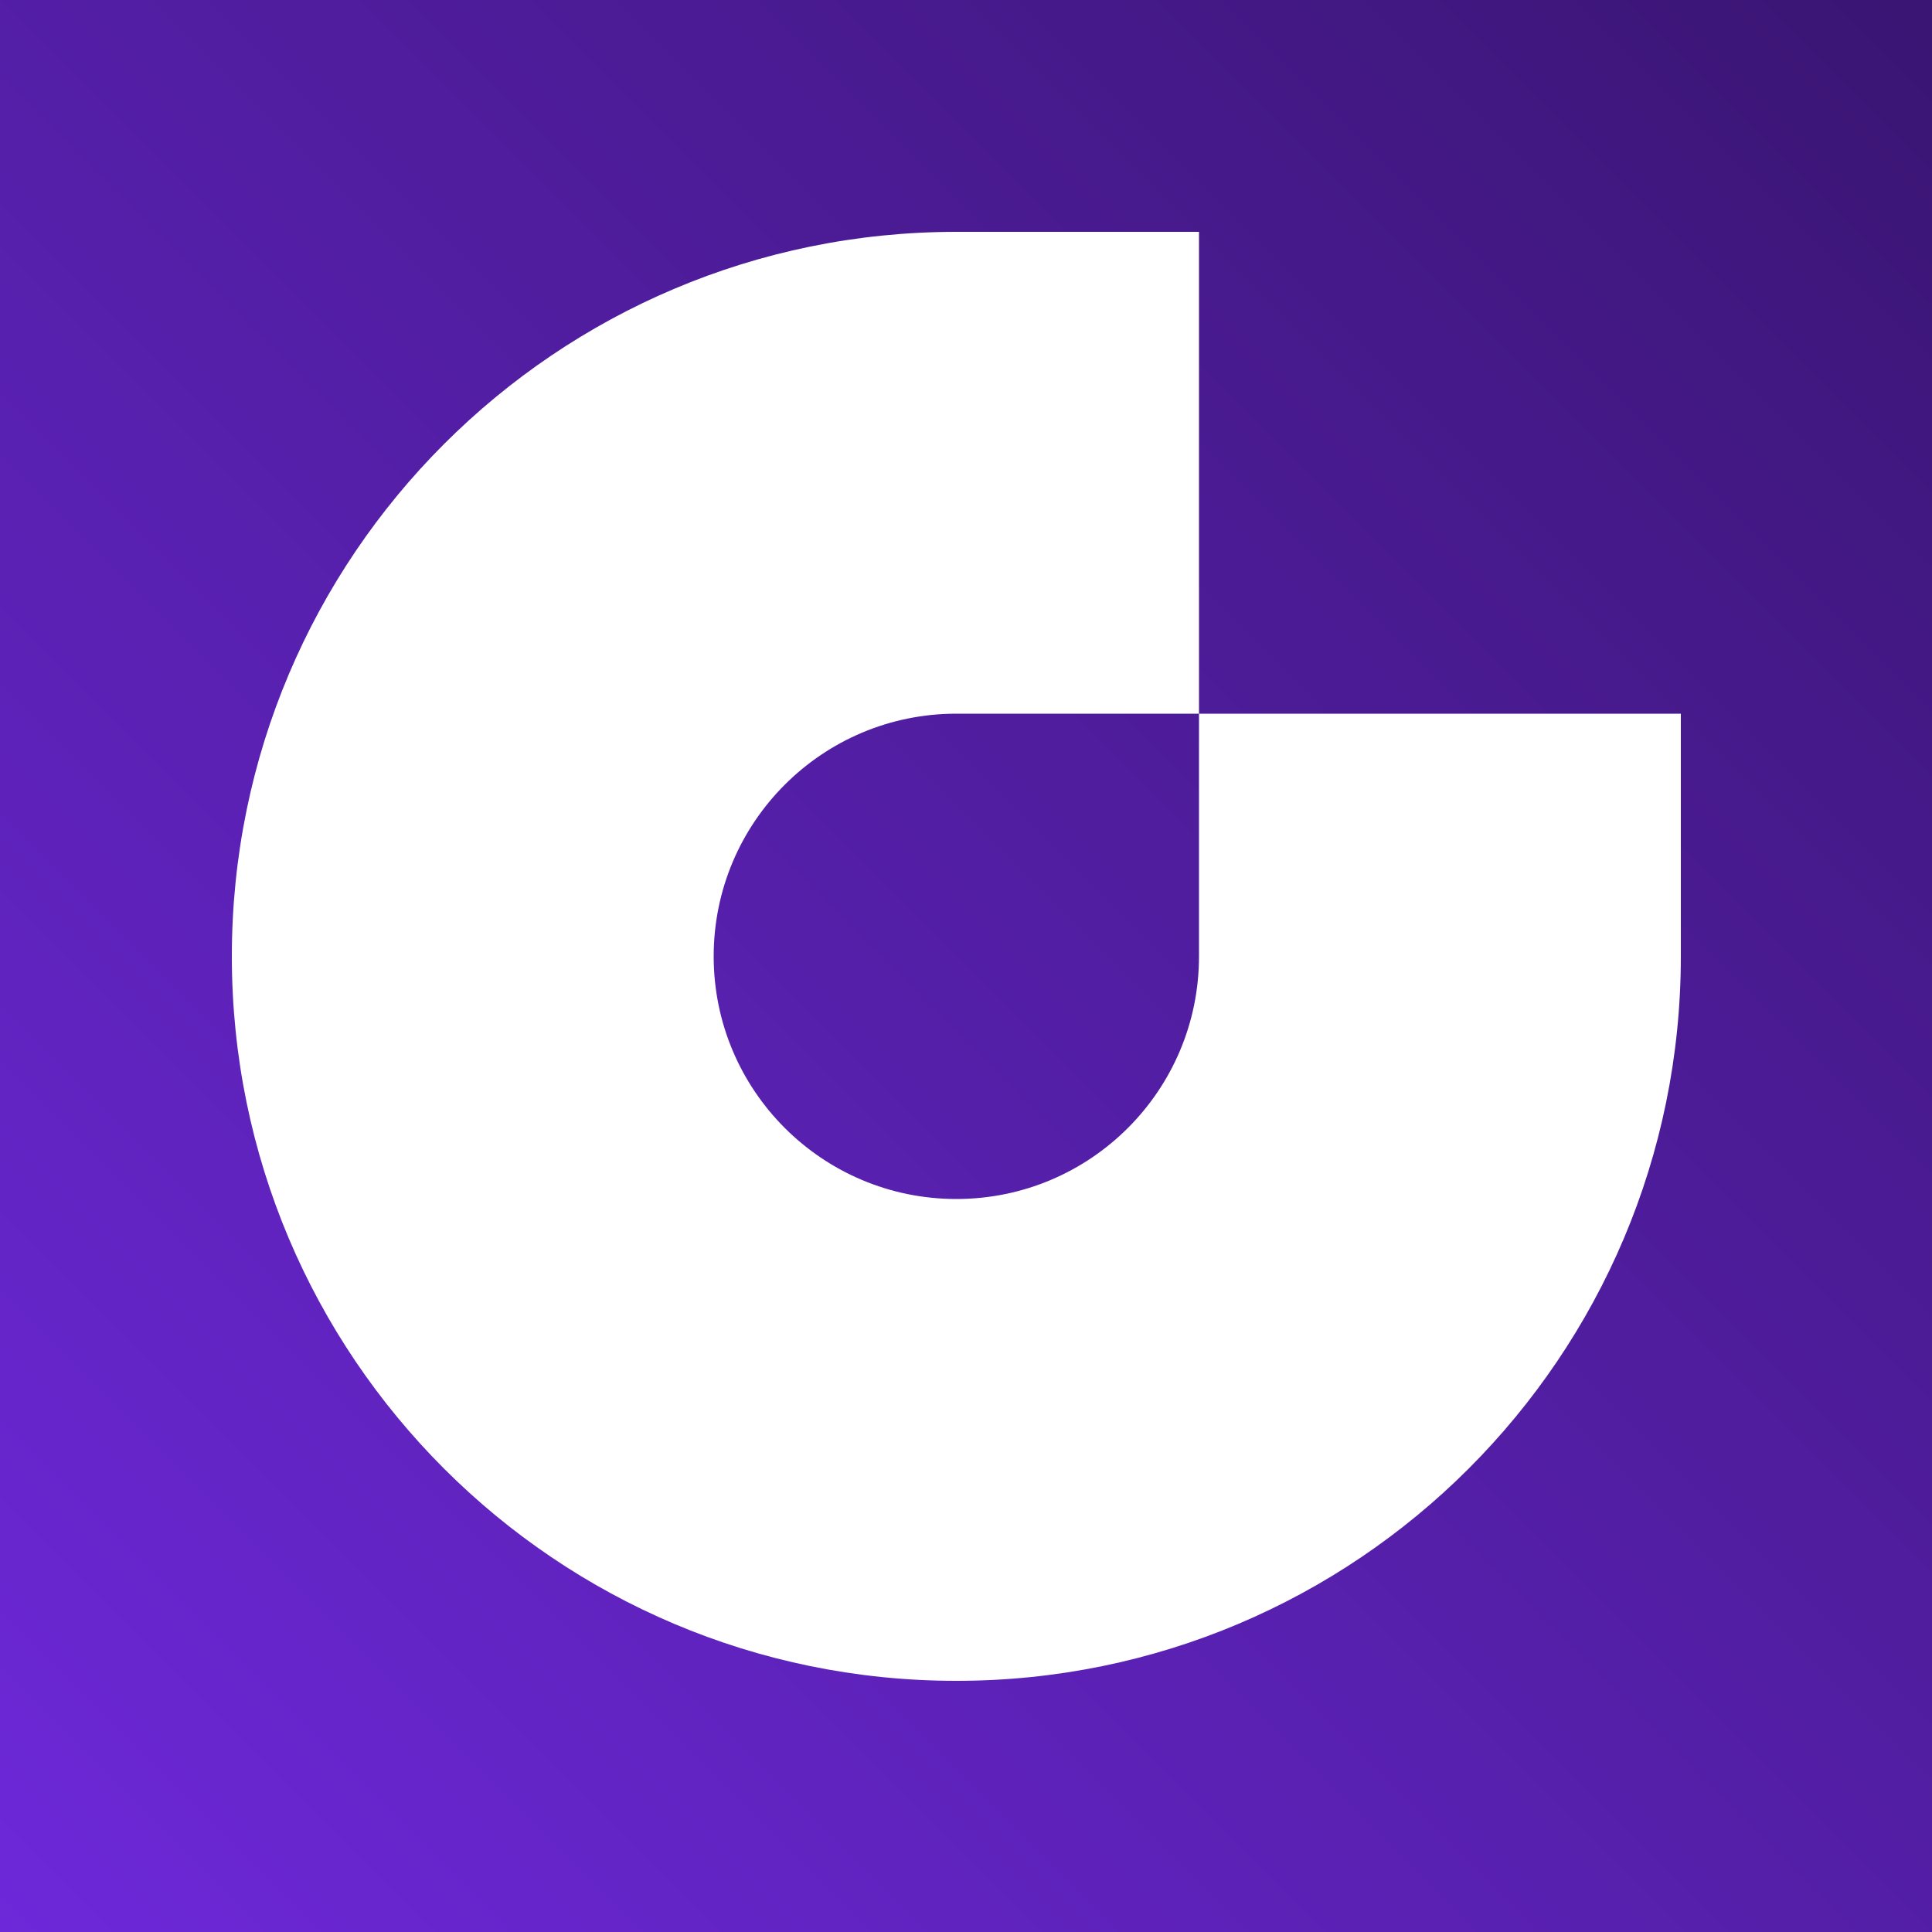 <svg width="100" height="100" viewBox="0 0 100 100" fill="none" xmlns="http://www.w3.org/2000/svg">
<rect x="0" y="0" width="100" height="100" fill="#808080" stroke="none"/>
<rect width="100" height="100" fill="url(#paint0_linear_137_7)"/>
<path d="M62.06 36.94V49.5C62.06 56.438 56.438 62.06 49.5 62.06C42.562 62.06 36.94 56.438 36.94 49.5C36.94 42.562 42.562 36.94 49.5 36.94H62.06V12H49.5C28.789 12 12 28.789 12 49.5C12 70.211 28.789 87 49.5 87C70.211 87 87 70.211 87 49.5V36.94H62.06Z" fill="white"/>
<defs>
<linearGradient id="paint0_linear_137_7" x1="9.45293e-07" y1="100" x2="100" y2="-5.01517e-06" gradientUnits="userSpaceOnUse">
<stop stop-color="#6D28D9"/>
<stop offset="1" stop-color="#3A1573"/>
</linearGradient>
</defs>
</svg>
